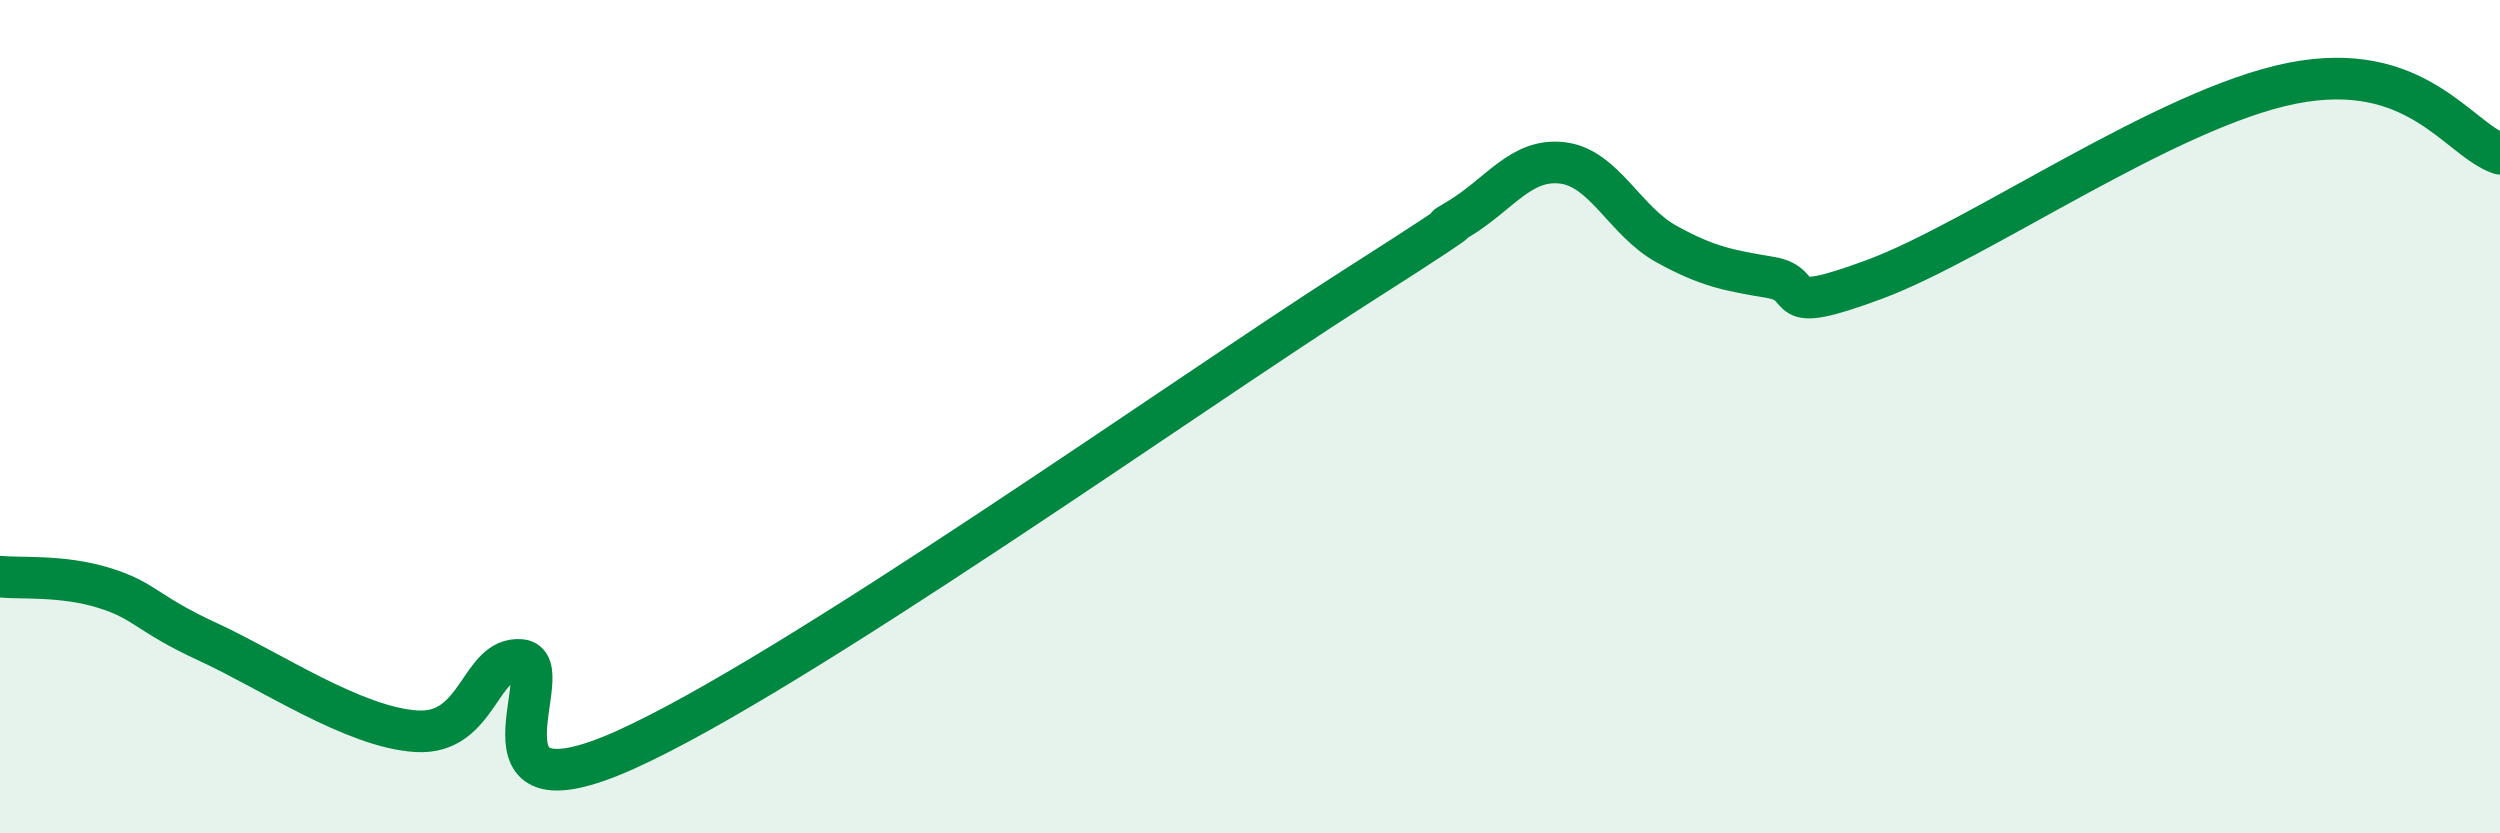 
    <svg width="60" height="20" viewBox="0 0 60 20" xmlns="http://www.w3.org/2000/svg">
      <path
        d="M 0,13.84 C 0.5,13.89 1.5,13.8 2.5,14.11 C 3.5,14.42 3.5,14.72 5,15.41 C 6.5,16.1 8.5,17.46 10,17.55 C 11.5,17.64 11.5,15.75 12.5,15.84 C 13.5,15.93 11,19.79 15,18 C 19,16.21 28.5,9.46 32.5,6.91 C 36.5,4.36 34,5.86 35,5.26 C 36,4.66 36.5,3.79 37.5,3.91 C 38.5,4.03 39,5.31 40,5.86 C 41,6.41 41.5,6.49 42.5,6.66 C 43.5,6.83 42.5,7.63 45,6.7 C 47.5,5.77 52,2.6 55,2 C 58,1.4 59,3.35 60,3.69L60 20L0 20Z"
        fill="#008740"
        opacity="0.1"
        stroke-linecap="round"
        stroke-linejoin="round"
      />
      <path
        d="M 0,13.84 C 0.5,13.89 1.5,13.8 2.5,14.11 C 3.5,14.42 3.5,14.72 5,15.41 C 6.5,16.1 8.5,17.46 10,17.55 C 11.5,17.64 11.5,15.75 12.5,15.84 C 13.5,15.93 11,19.79 15,18 C 19,16.21 28.5,9.46 32.5,6.91 C 36.5,4.36 34,5.86 35,5.26 C 36,4.66 36.5,3.79 37.5,3.91 C 38.5,4.03 39,5.31 40,5.86 C 41,6.41 41.5,6.49 42.5,6.66 C 43.5,6.83 42.5,7.63 45,6.7 C 47.5,5.77 52,2.6 55,2 C 58,1.4 59,3.35 60,3.69"
        stroke="#008740"
        stroke-width="1"
        fill="none"
        stroke-linecap="round"
        stroke-linejoin="round"
      />
    </svg>
  